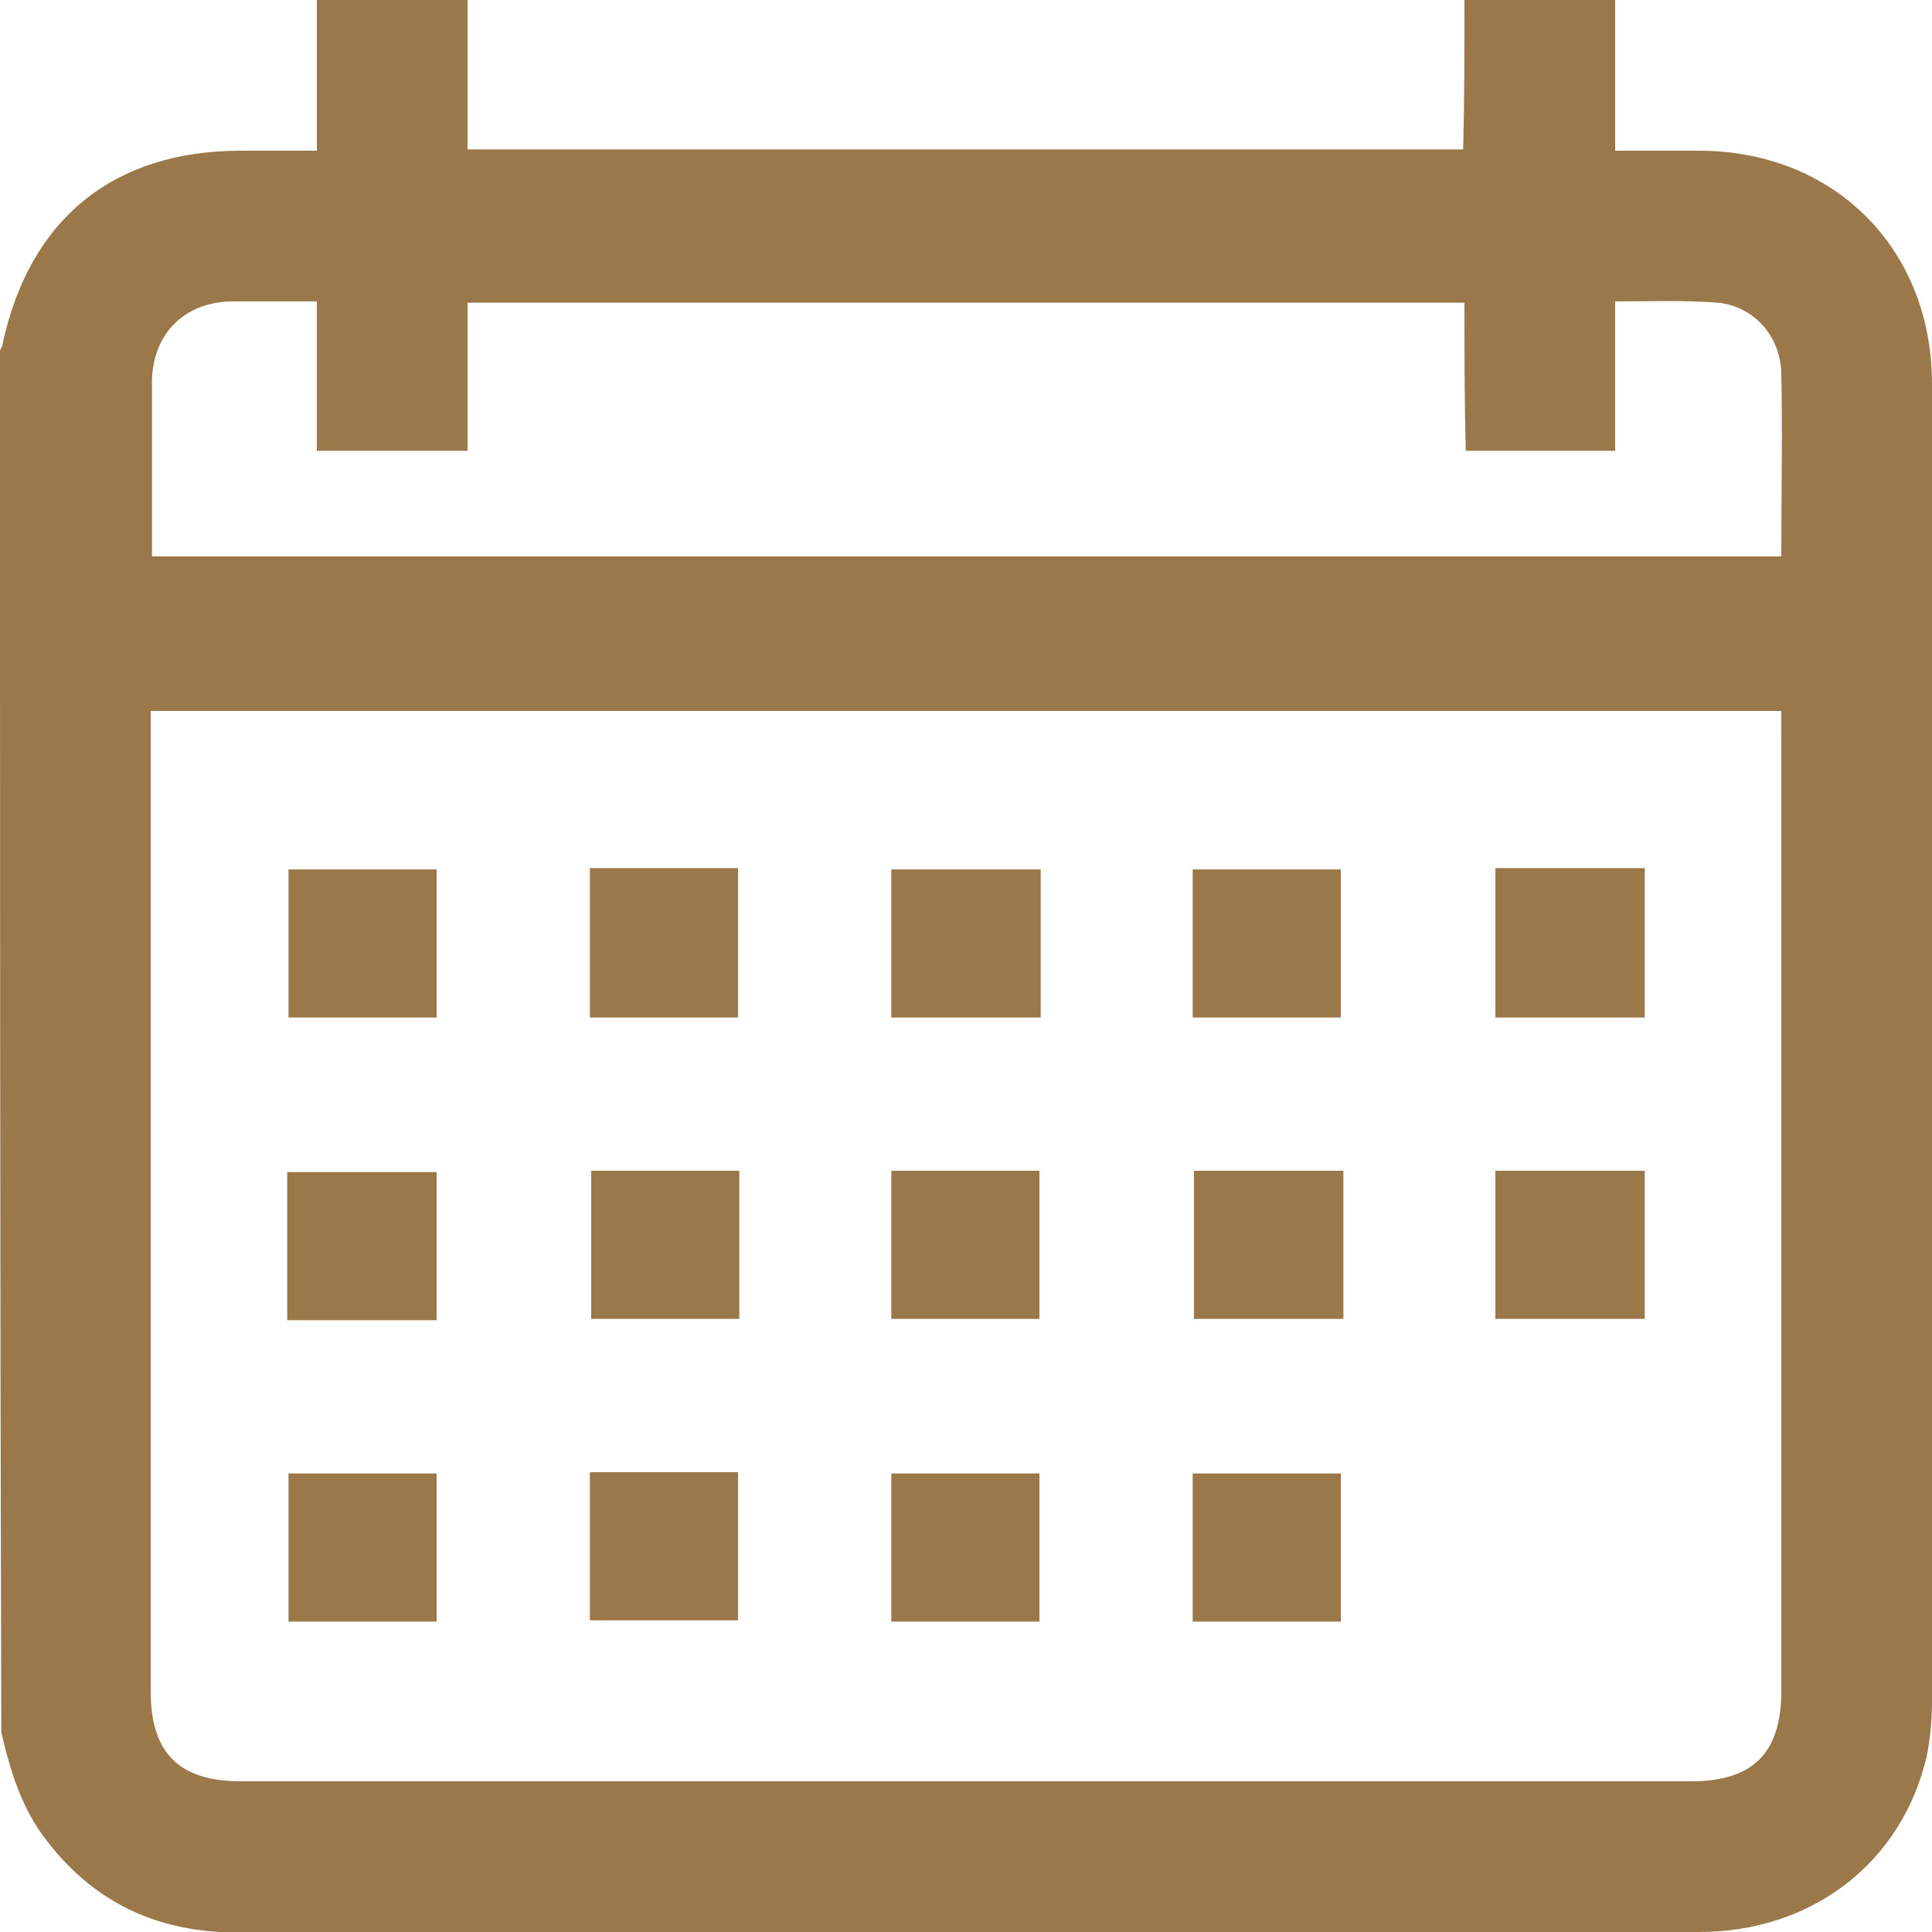<?xml version="1.0" encoding="utf-8"?>
<!-- Generator: Adobe Illustrator 27.9.0, SVG Export Plug-In . SVG Version: 6.00 Build 0)  -->
<svg version="1.1" id="Layer_1" xmlns="http://www.w3.org/2000/svg" xmlns:xlink="http://www.w3.org/1999/xlink" x="0px" y="0px"
	 viewBox="0 0 150 150" style="enable-background:new 0 0 150 150;" xml:space="preserve">
<style type="text/css">
	.st0{fill:#9A7849;}
</style>
<g>
	<path class="st0" d="M113.7,0c3.9,0,7.8,0,11.7,0c0,3.9,0,7.8,0,11.7c2.3,0,4.4,0,6.5,0c10.5,0,18.1,7.6,18.1,18.1
		c0,34,0,68.1,0,102.1c0,1.5-0.1,2.9-0.4,4.4c-1.9,8.3-8.9,13.7-17.7,13.7c-37.9,0-75.8,0-113.6,0c-0.4,0-0.8,0-1.2,0
		c-5.5-0.3-10-2.6-13.4-7c-2-2.5-2.9-5.5-3.6-8.5C0,98.7,0,63,0,27.2c0.1-0.2,0.2-0.3,0.2-0.5c2.1-9.7,8.6-15,18.5-15
		c1.9,0,3.9,0,5.9,0c0-4,0-7.9,0-11.7c3.9,0,7.8,0,11.7,0c0,3.9,0,7.8,0,11.6c25.9,0,51.6,0,77.3,0C113.7,7.7,113.7,3.8,113.7,0z
		 M138.3,55.2c-42.3,0-84.4,0-126.6,0c0,0.6,0,1.2,0,1.7c0,24.8,0,49.6,0,74.4c0,4.8,2.2,7,7,7c37.5,0,75.1,0,112.6,0
		c4.8,0,7-2.2,7-7c0-24.8,0-49.6,0-74.4C138.3,56.3,138.3,55.8,138.3,55.2z M113.7,23.5c-25.9,0-51.6,0-77.4,0c0,3.9,0,7.7,0,11.5
		c-3.9,0-7.8,0-11.7,0c0-3.9,0-7.7,0-11.6c-2.4,0-4.5,0-6.7,0c-3.6,0.1-6,2.5-6.1,6.1c0,3.6,0,7.1,0,10.7c0,1,0,2,0,3
		c42.3,0,84.4,0,126.5,0c0-4.8,0.1-9.6,0-14.3c-0.1-2.8-2.1-5.1-4.9-5.4c-2.6-0.2-5.2-0.1-8-0.1c0,3.9,0,7.7,0,11.6
		c-4,0-7.7,0-11.6,0C113.7,31.2,113.7,27.4,113.7,23.5z"/>
	<path class="st0" d="M33.9,67.5c0,3.9,0,7.7,0,11.5c-3.8,0-7.6,0-11.5,0c0-3.8,0-7.6,0-11.5C26.2,67.5,30,67.5,33.9,67.5z"/>
	<path class="st0" d="M45.8,67.4c3.9,0,7.6,0,11.5,0c0,3.8,0,7.7,0,11.6c-3.8,0-7.6,0-11.5,0C45.8,75.2,45.8,71.4,45.8,67.4z"/>
	<path class="st0" d="M69.2,79c0-3.9,0-7.6,0-11.5c3.8,0,7.7,0,11.6,0c0,3.8,0,7.6,0,11.5C76.9,79,73.1,79,69.2,79z"/>
	<path class="st0" d="M92.6,79c0-3.9,0-7.7,0-11.5c3.9,0,7.6,0,11.5,0c0,3.8,0,7.6,0,11.5C100.4,79,96.6,79,92.6,79z"/>
	<path class="st0" d="M116.1,67.4c3.9,0,7.7,0,11.6,0c0,3.9,0,7.7,0,11.6c-3.8,0-7.7,0-11.6,0C116.1,75.2,116.1,71.4,116.1,67.4z"/>
	<path class="st0" d="M22.3,102.5c0-3.9,0-7.7,0-11.5c3.8,0,7.7,0,11.6,0c0,3.8,0,7.6,0,11.5C30.1,102.5,26.3,102.5,22.3,102.5z"/>
	<path class="st0" d="M57.4,90.9c0,3.9,0,7.7,0,11.5c-3.8,0-7.6,0-11.5,0c0-3.8,0-7.6,0-11.5C49.6,90.9,53.4,90.9,57.4,90.9z"/>
	<path class="st0" d="M69.2,102.4c0-3.9,0-7.7,0-11.5c3.8,0,7.6,0,11.5,0c0,3.8,0,7.6,0,11.5C77,102.4,73.1,102.4,69.2,102.4z"/>
	<path class="st0" d="M92.7,90.9c3.9,0,7.7,0,11.6,0c0,3.9,0,7.6,0,11.5c-3.8,0-7.6,0-11.6,0C92.7,98.6,92.7,94.8,92.7,90.9z"/>
	<path class="st0" d="M127.7,90.9c0,3.9,0,7.6,0,11.5c-3.8,0-7.6,0-11.6,0c0-3.8,0-7.6,0-11.5C119.9,90.9,123.7,90.9,127.7,90.9z"/>
	<path class="st0" d="M33.9,114.4c0,3.9,0,7.7,0,11.5c-3.8,0-7.6,0-11.5,0c0-3.8,0-7.6,0-11.5C26.2,114.4,30,114.4,33.9,114.4z"/>
	<path class="st0" d="M45.8,114.3c3.9,0,7.7,0,11.5,0c0,3.8,0,7.6,0,11.5c-3.8,0-7.6,0-11.5,0C45.8,122.1,45.8,118.3,45.8,114.3z"/>
	<path class="st0" d="M69.2,125.9c0-3.9,0-7.7,0-11.5c3.8,0,7.6,0,11.5,0c0,3.8,0,7.6,0,11.5C77,125.9,73.1,125.9,69.2,125.9z"/>
	<path class="st0" d="M92.6,125.9c0-3.9,0-7.7,0-11.5c3.8,0,7.6,0,11.5,0c0,3.8,0,7.6,0,11.5C100.4,125.9,96.6,125.9,92.6,125.9z"/>
</g>
</svg>
